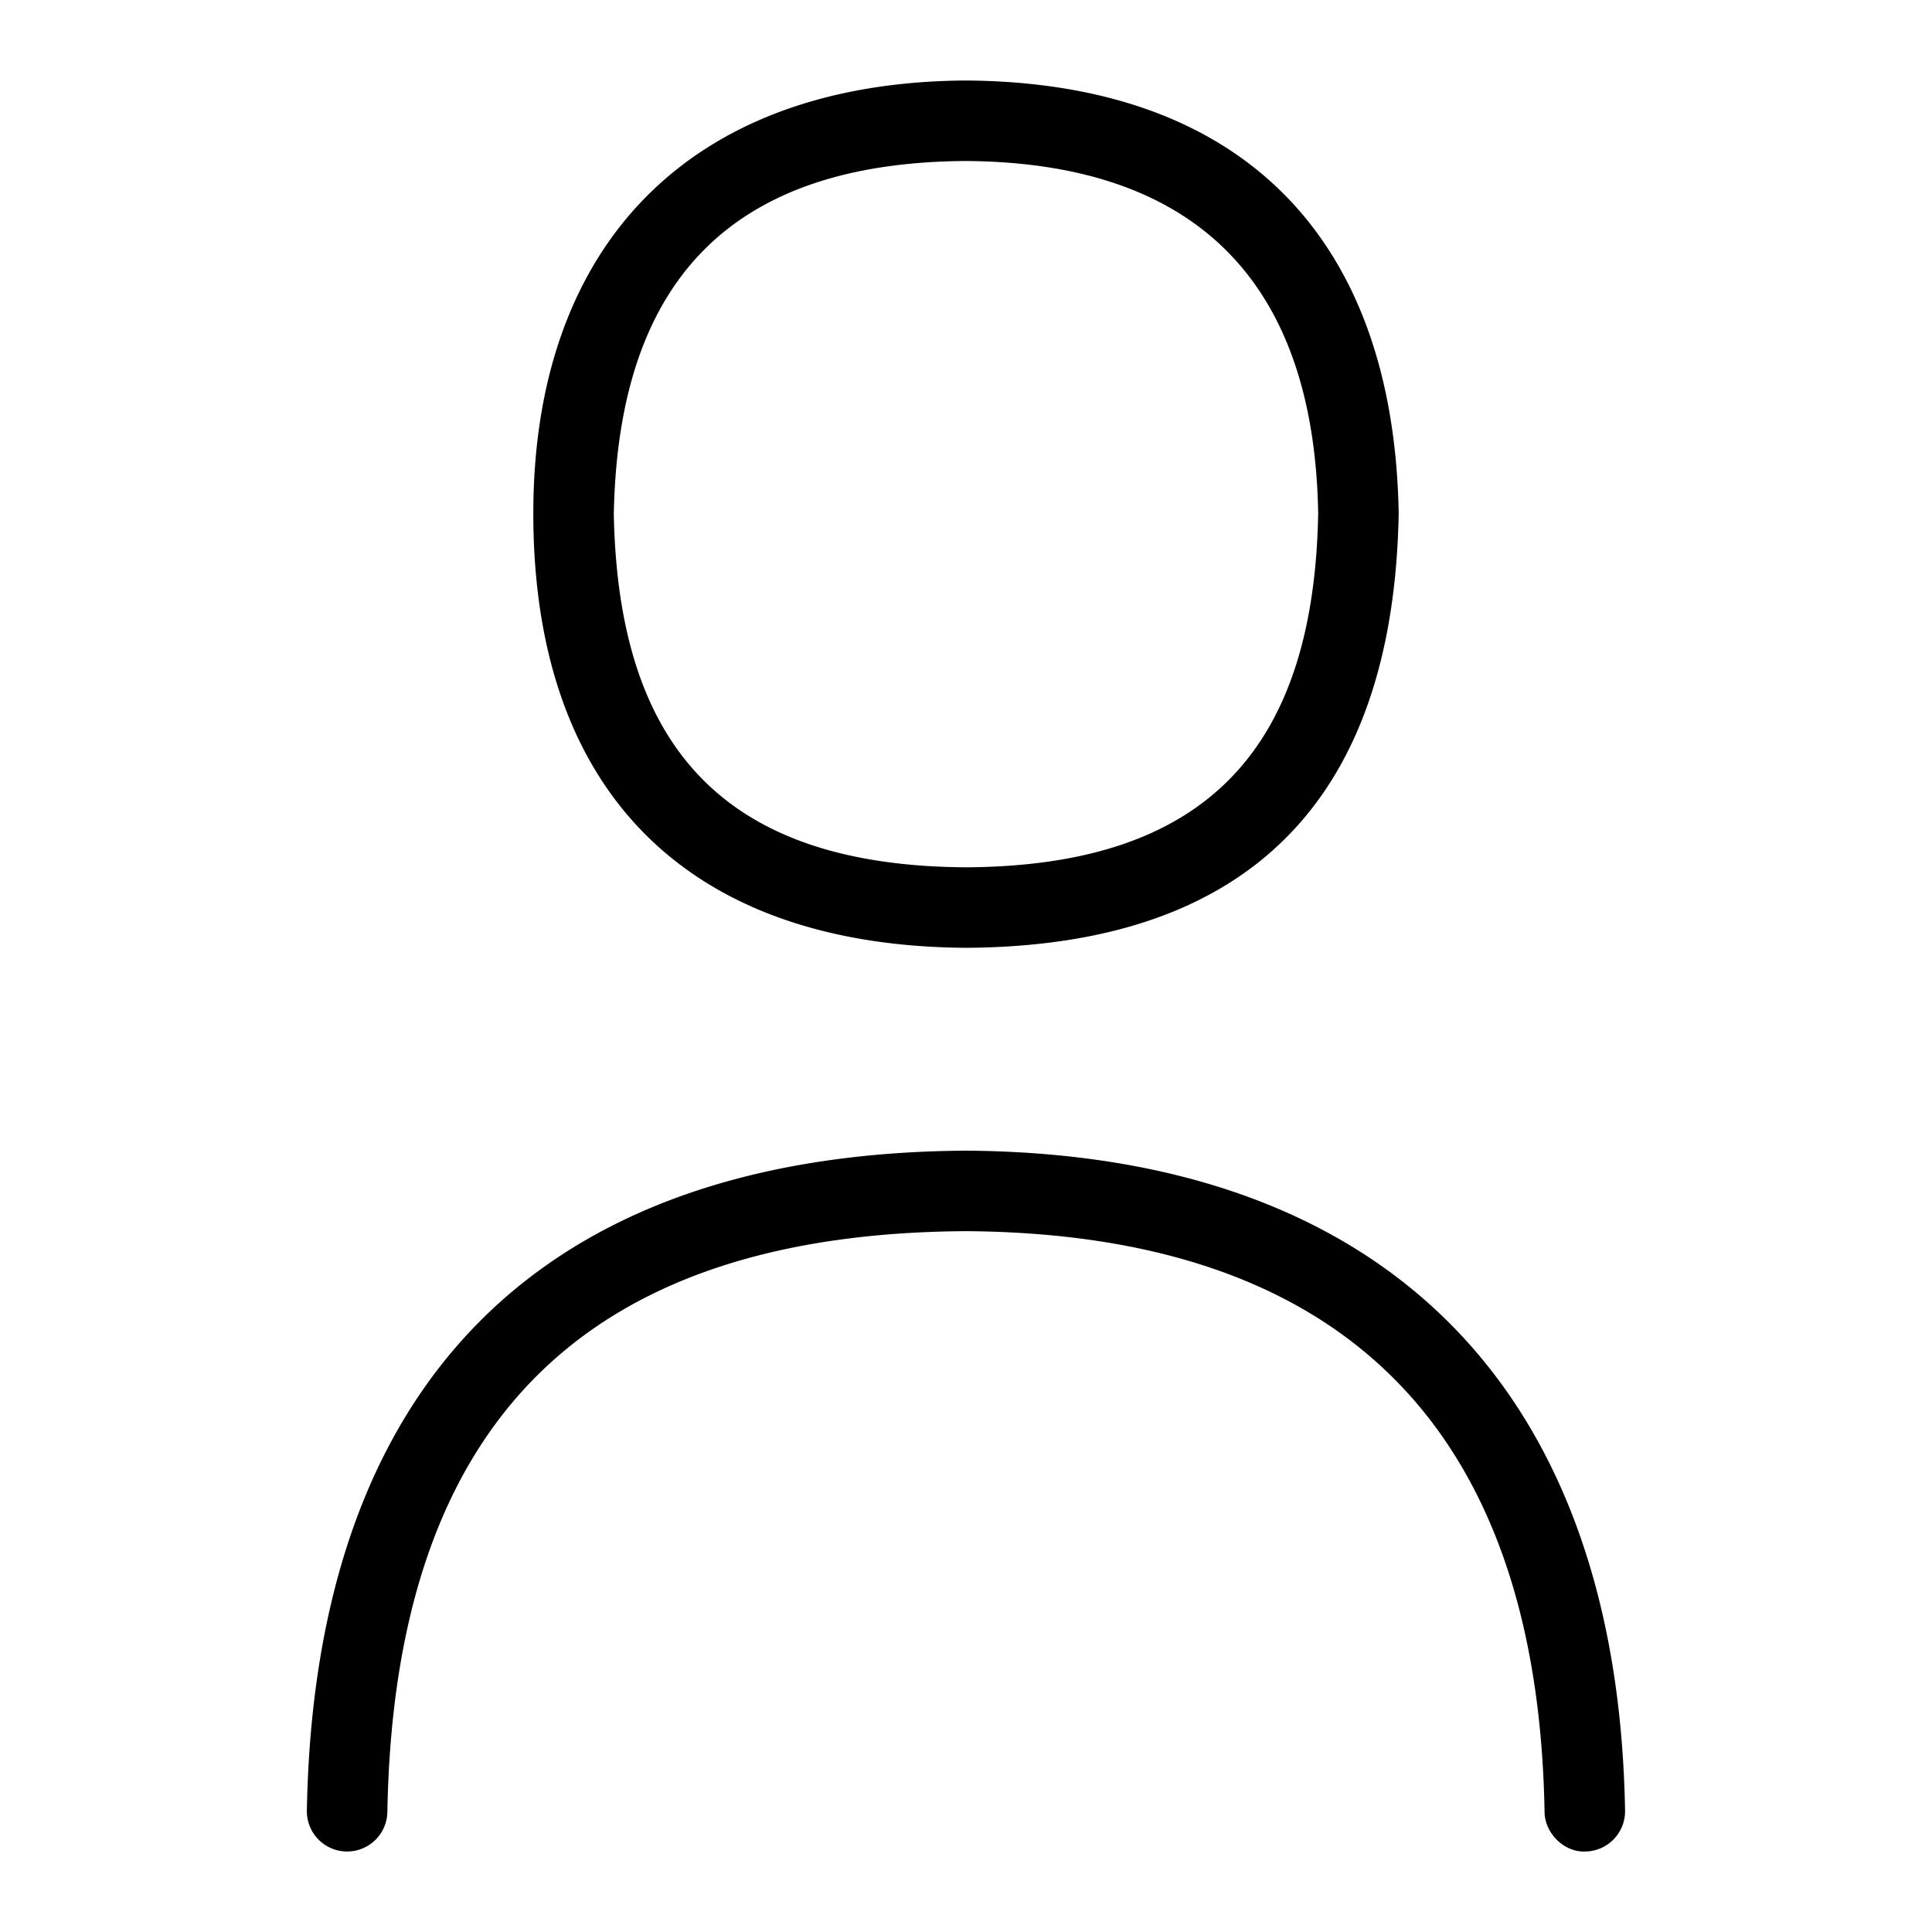 <?xml version="1.0" encoding="UTF-8"?> <svg xmlns="http://www.w3.org/2000/svg" data-name="Layer 1" viewBox="0 0 24 24"><path d="M12.003 11.774c3.5-.021 5.307-1.83 5.372-5.396-.06-3.446-1.967-5.356-5.378-5.378-3.452.021-5.372 2.066-5.372 5.378 0 3.462 1.921 5.375 5.378 5.396M11.997 2c2.855.019 4.328 1.498 4.378 4.378-.055 2.982-1.446 4.379-4.372 4.396-2.93-.017-4.321-1.411-4.378-4.387C7.68 3.453 9.112 2.018 11.997 2m0 12.294c-5.259.033-8.089 2.867-8.185 8.197a.5.5 0 0 0 .491.509h.009a.5.5 0 0 0 .5-.491c.086-4.825 2.438-7.186 7.184-7.215 4.689.03 7.109 2.458 7.191 7.215.005.276.255.505.509.491a.5.5 0 0 0 .491-.509c-.091-5.252-2.997-8.164-8.19-8.197"></path></svg> 